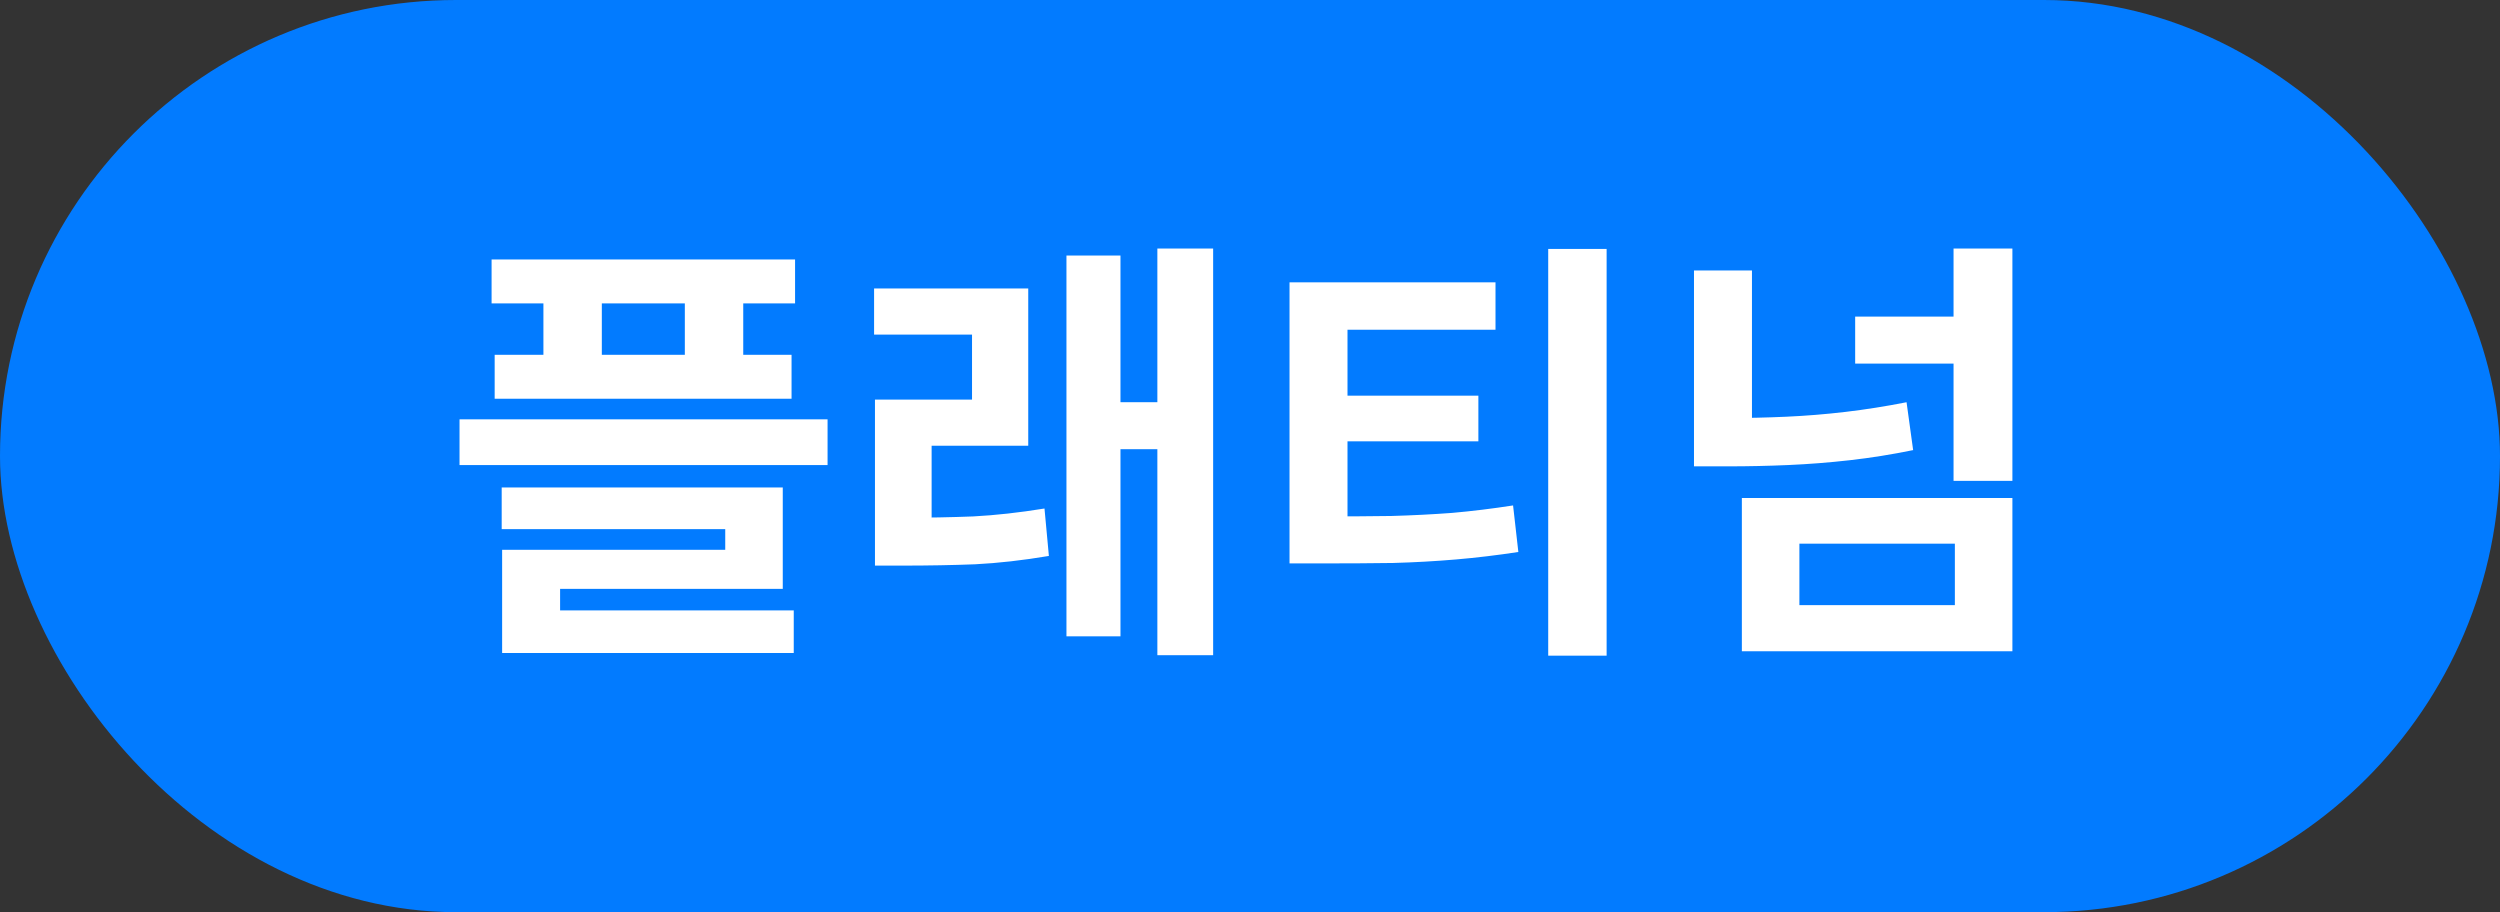 <svg width="148" height="54" viewBox="0 0 148 54" fill="none" xmlns="http://www.w3.org/2000/svg">
<rect x="0" y="0" width="148" height="54" fill="#333333" stroke="none"/>
<rect width="148" height="54" rx="27" fill="#027BFF"/>
<path d="M29.102 15.362H47.068V17.962H29.102V15.362ZM29.284 21.004H46.86V23.604H29.284V21.004ZM32.17 16.376H35.628V22.668H32.17V16.376ZM40.542 16.376H44V22.668H40.542V16.376ZM27.204 24.826H48.992V27.53H27.204V24.826ZM29.7 28.856H46.34V34.862H33.158V37.098H29.726V32.548H42.934V31.326H29.7V28.856ZM29.726 36.136H46.99V38.658H29.726V36.136ZM51.798 30.65H53.488C54.927 30.65 56.305 30.624 57.622 30.572C58.939 30.503 60.343 30.347 61.834 30.104L62.094 32.912C60.551 33.172 59.095 33.337 57.726 33.406C56.374 33.458 54.961 33.484 53.488 33.484H51.798V30.65ZM51.746 17.078H60.872V26.386H55.152V31.664H51.798V23.656H57.544V19.808H51.746V17.078ZM68.516 14.712H71.818V38.788H68.516V14.712ZM65.318 23.812H69.322V26.594H65.318V23.812ZM63.134 15.128H66.332V37.67H63.134V15.128ZM76.34 30.572H78.42C79.824 30.572 81.141 30.563 82.372 30.546C83.603 30.511 84.799 30.451 85.96 30.364C87.139 30.26 88.343 30.113 89.574 29.922L89.886 32.678C88.638 32.869 87.407 33.016 86.194 33.12C84.981 33.224 83.741 33.293 82.476 33.328C81.211 33.345 79.859 33.354 78.42 33.354H76.34V30.572ZM76.34 16.714H88.534V19.522H79.772V31.482H76.34V16.714ZM78.992 23.422H87.52V26.126H78.992V23.422ZM91.654 14.738H95.112V38.814H91.654V14.738ZM103.118 29.48H119.134V38.554H103.118V29.48ZM115.728 32.184H106.524V35.824H115.728V32.184ZM100.284 16.012H103.716V25.996H100.284V16.012ZM100.284 24.748H102.312C103.439 24.748 104.583 24.722 105.744 24.67C106.905 24.618 108.075 24.523 109.254 24.384C110.433 24.245 111.637 24.055 112.868 23.812L113.258 26.646C111.993 26.906 110.745 27.105 109.514 27.244C108.283 27.383 107.07 27.478 105.874 27.53C104.678 27.582 103.491 27.608 102.312 27.608H100.284V24.748ZM115.65 14.712H119.134V28.466H115.65V14.712ZM109.826 18.742H116.404V21.524H109.826V18.742Z" fill="white"/>
</svg>
